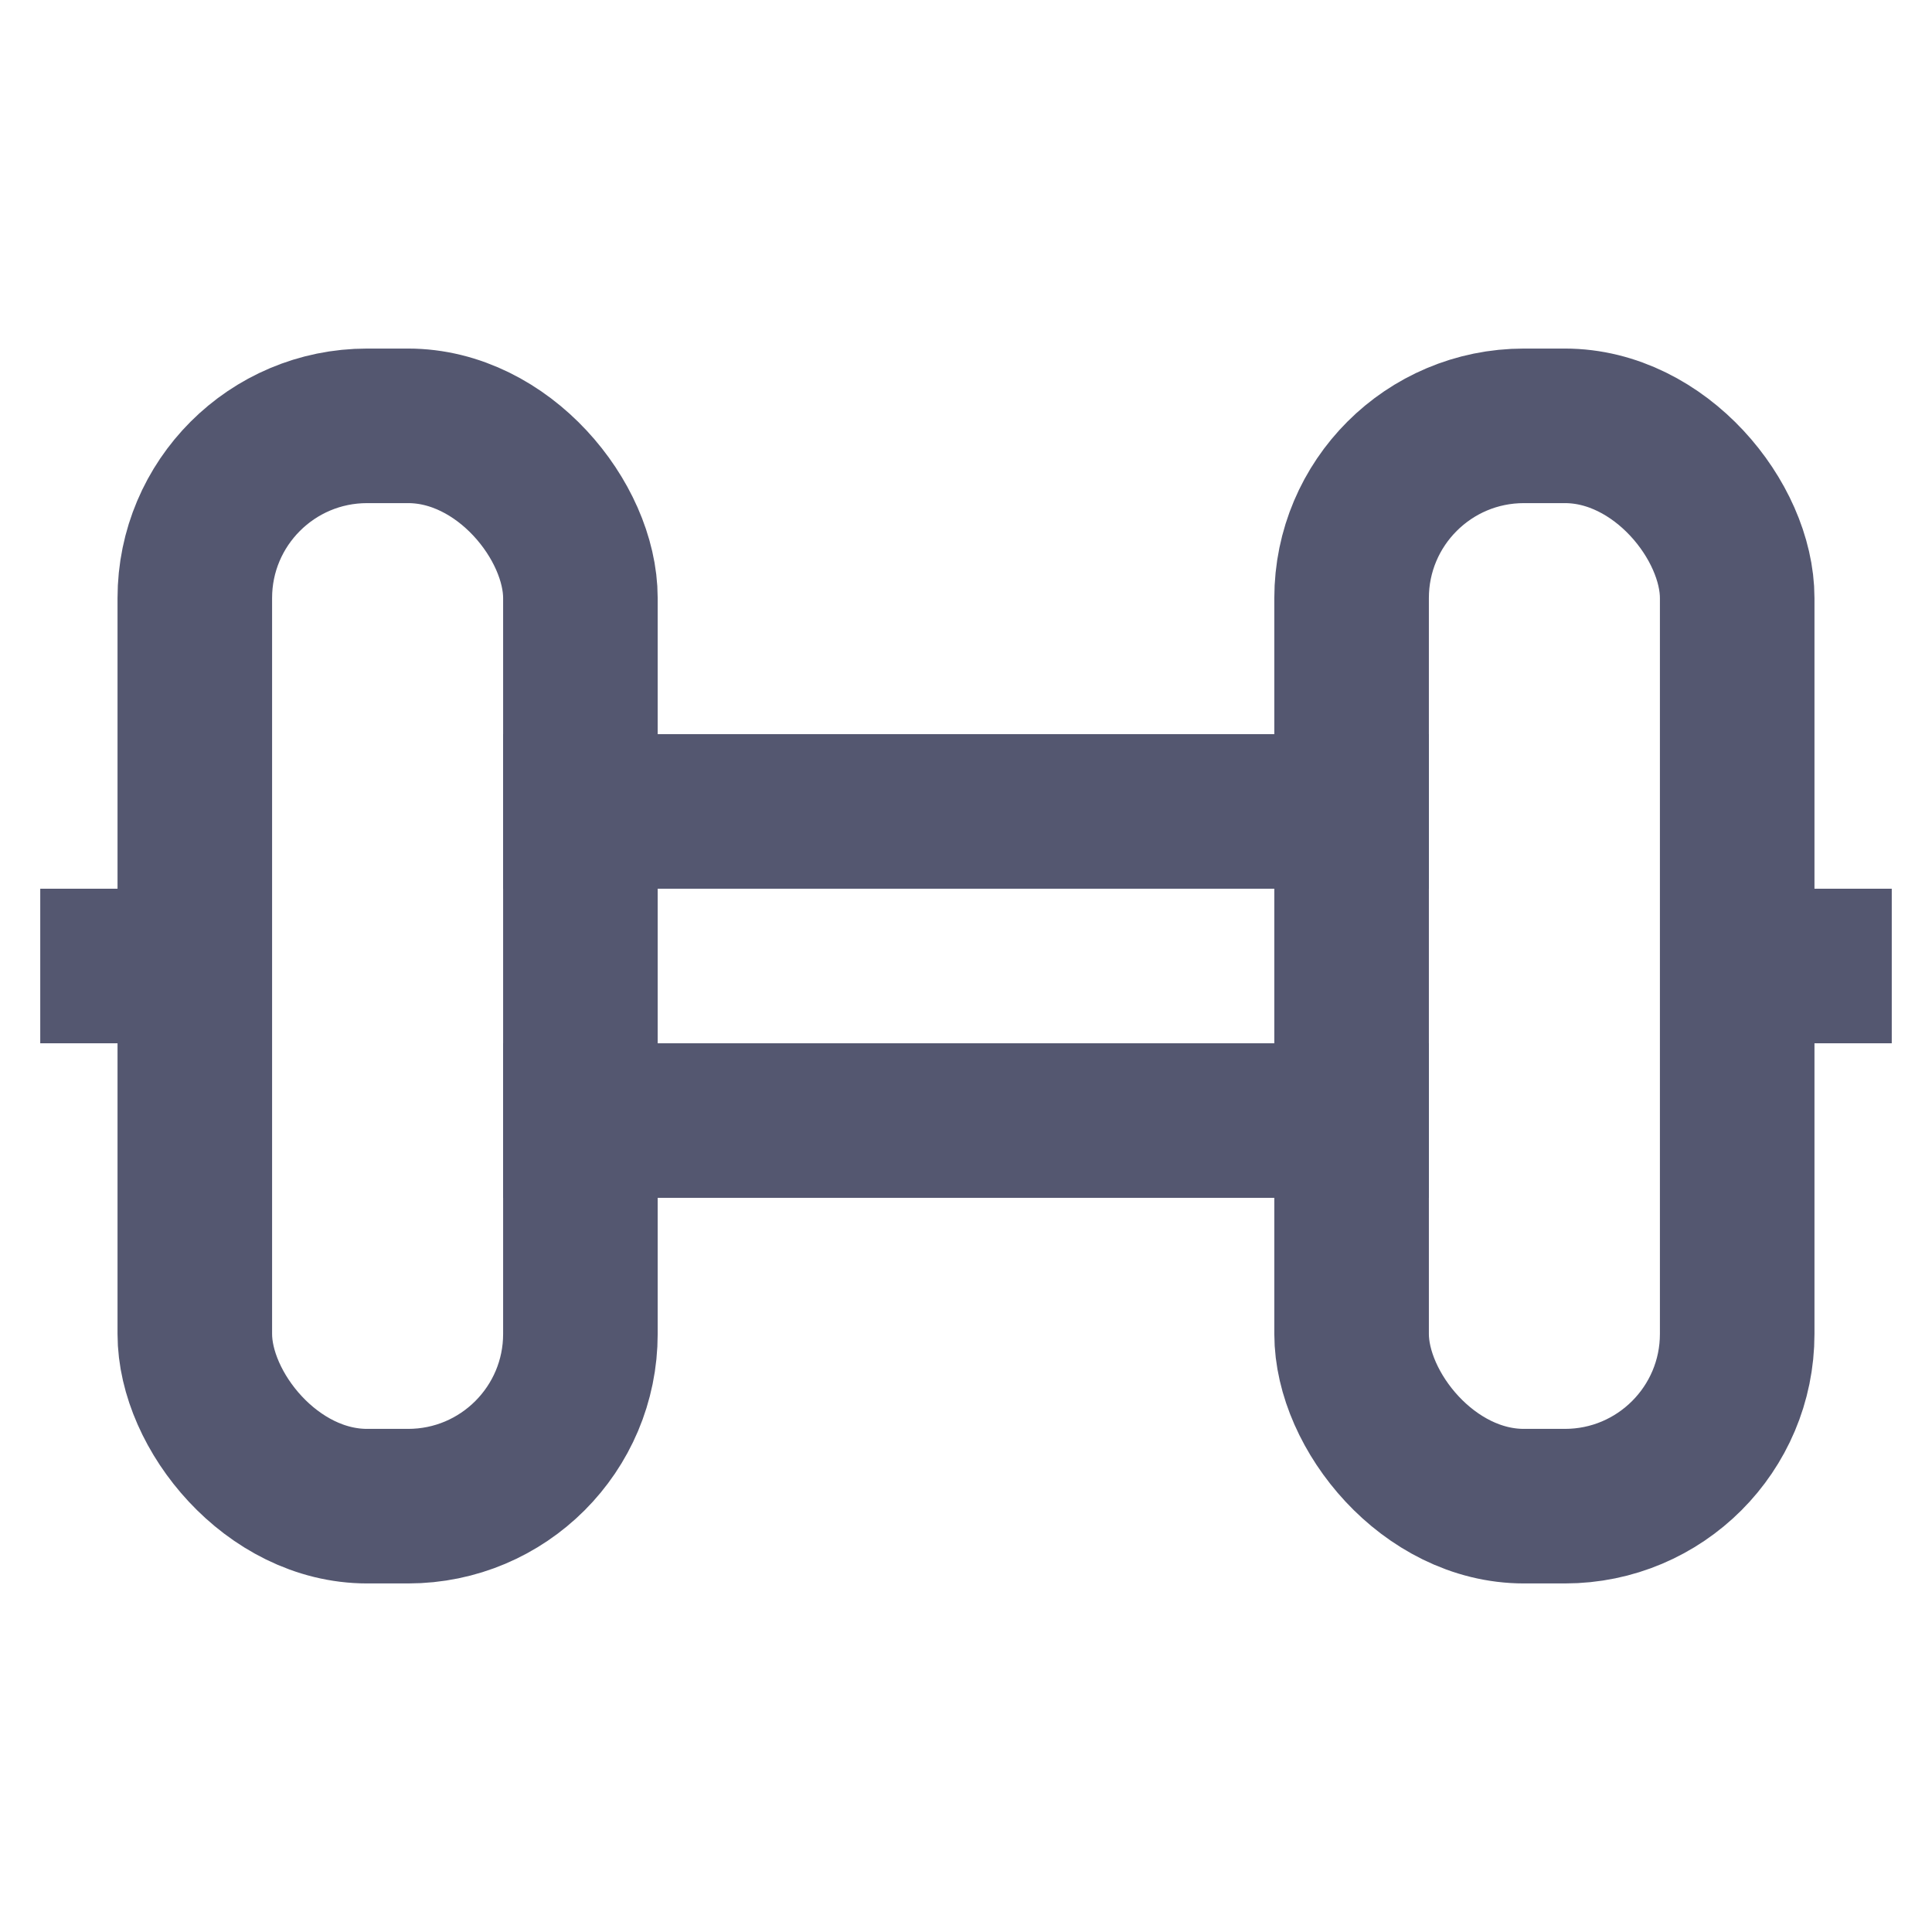 <!DOCTYPE svg PUBLIC "-//W3C//DTD SVG 1.1//EN" "http://www.w3.org/Graphics/SVG/1.1/DTD/svg11.dtd">
<!-- Uploaded to: SVG Repo, www.svgrepo.com, Transformed by: SVG Repo Mixer Tools -->
<svg width="64px" height="64px" viewBox="0 0 24 24" id="Layer_1" data-name="Layer 1" xmlns="http://www.w3.org/2000/svg" fill="#000000">
<g id="SVGRepo_bgCarrier" stroke-width="0"/>
<g id="SVGRepo_tracerCarrier" stroke-linecap="round" stroke-linejoin="round"/>
<g id="SVGRepo_iconCarrier">
<defs>
<style>.cls-1{fill:none;stroke:#545770;stroke-miterlimit:10;stroke-width:1.92px;}</style>
</defs>
<line class="cls-1" x1="0.5" y1="12" x2="2.42" y2="12"/>
<line class="cls-1" x1="6.25" y1="13.92" x2="17.75" y2="13.92"/>
<line class="cls-1" x1="6.25" y1="10.08" x2="17.75" y2="10.08"/>
<line class="cls-1" x1="21.58" y1="12" x2="23.5" y2="12"/>
<rect class="cls-1" x="2.42" y="5.29" width="4.79" height="13.42" rx="2.14"/>
<rect class="cls-1" x="16.79" y="5.29" width="4.79" height="13.42" rx="2.14"/>
</g>
</svg>